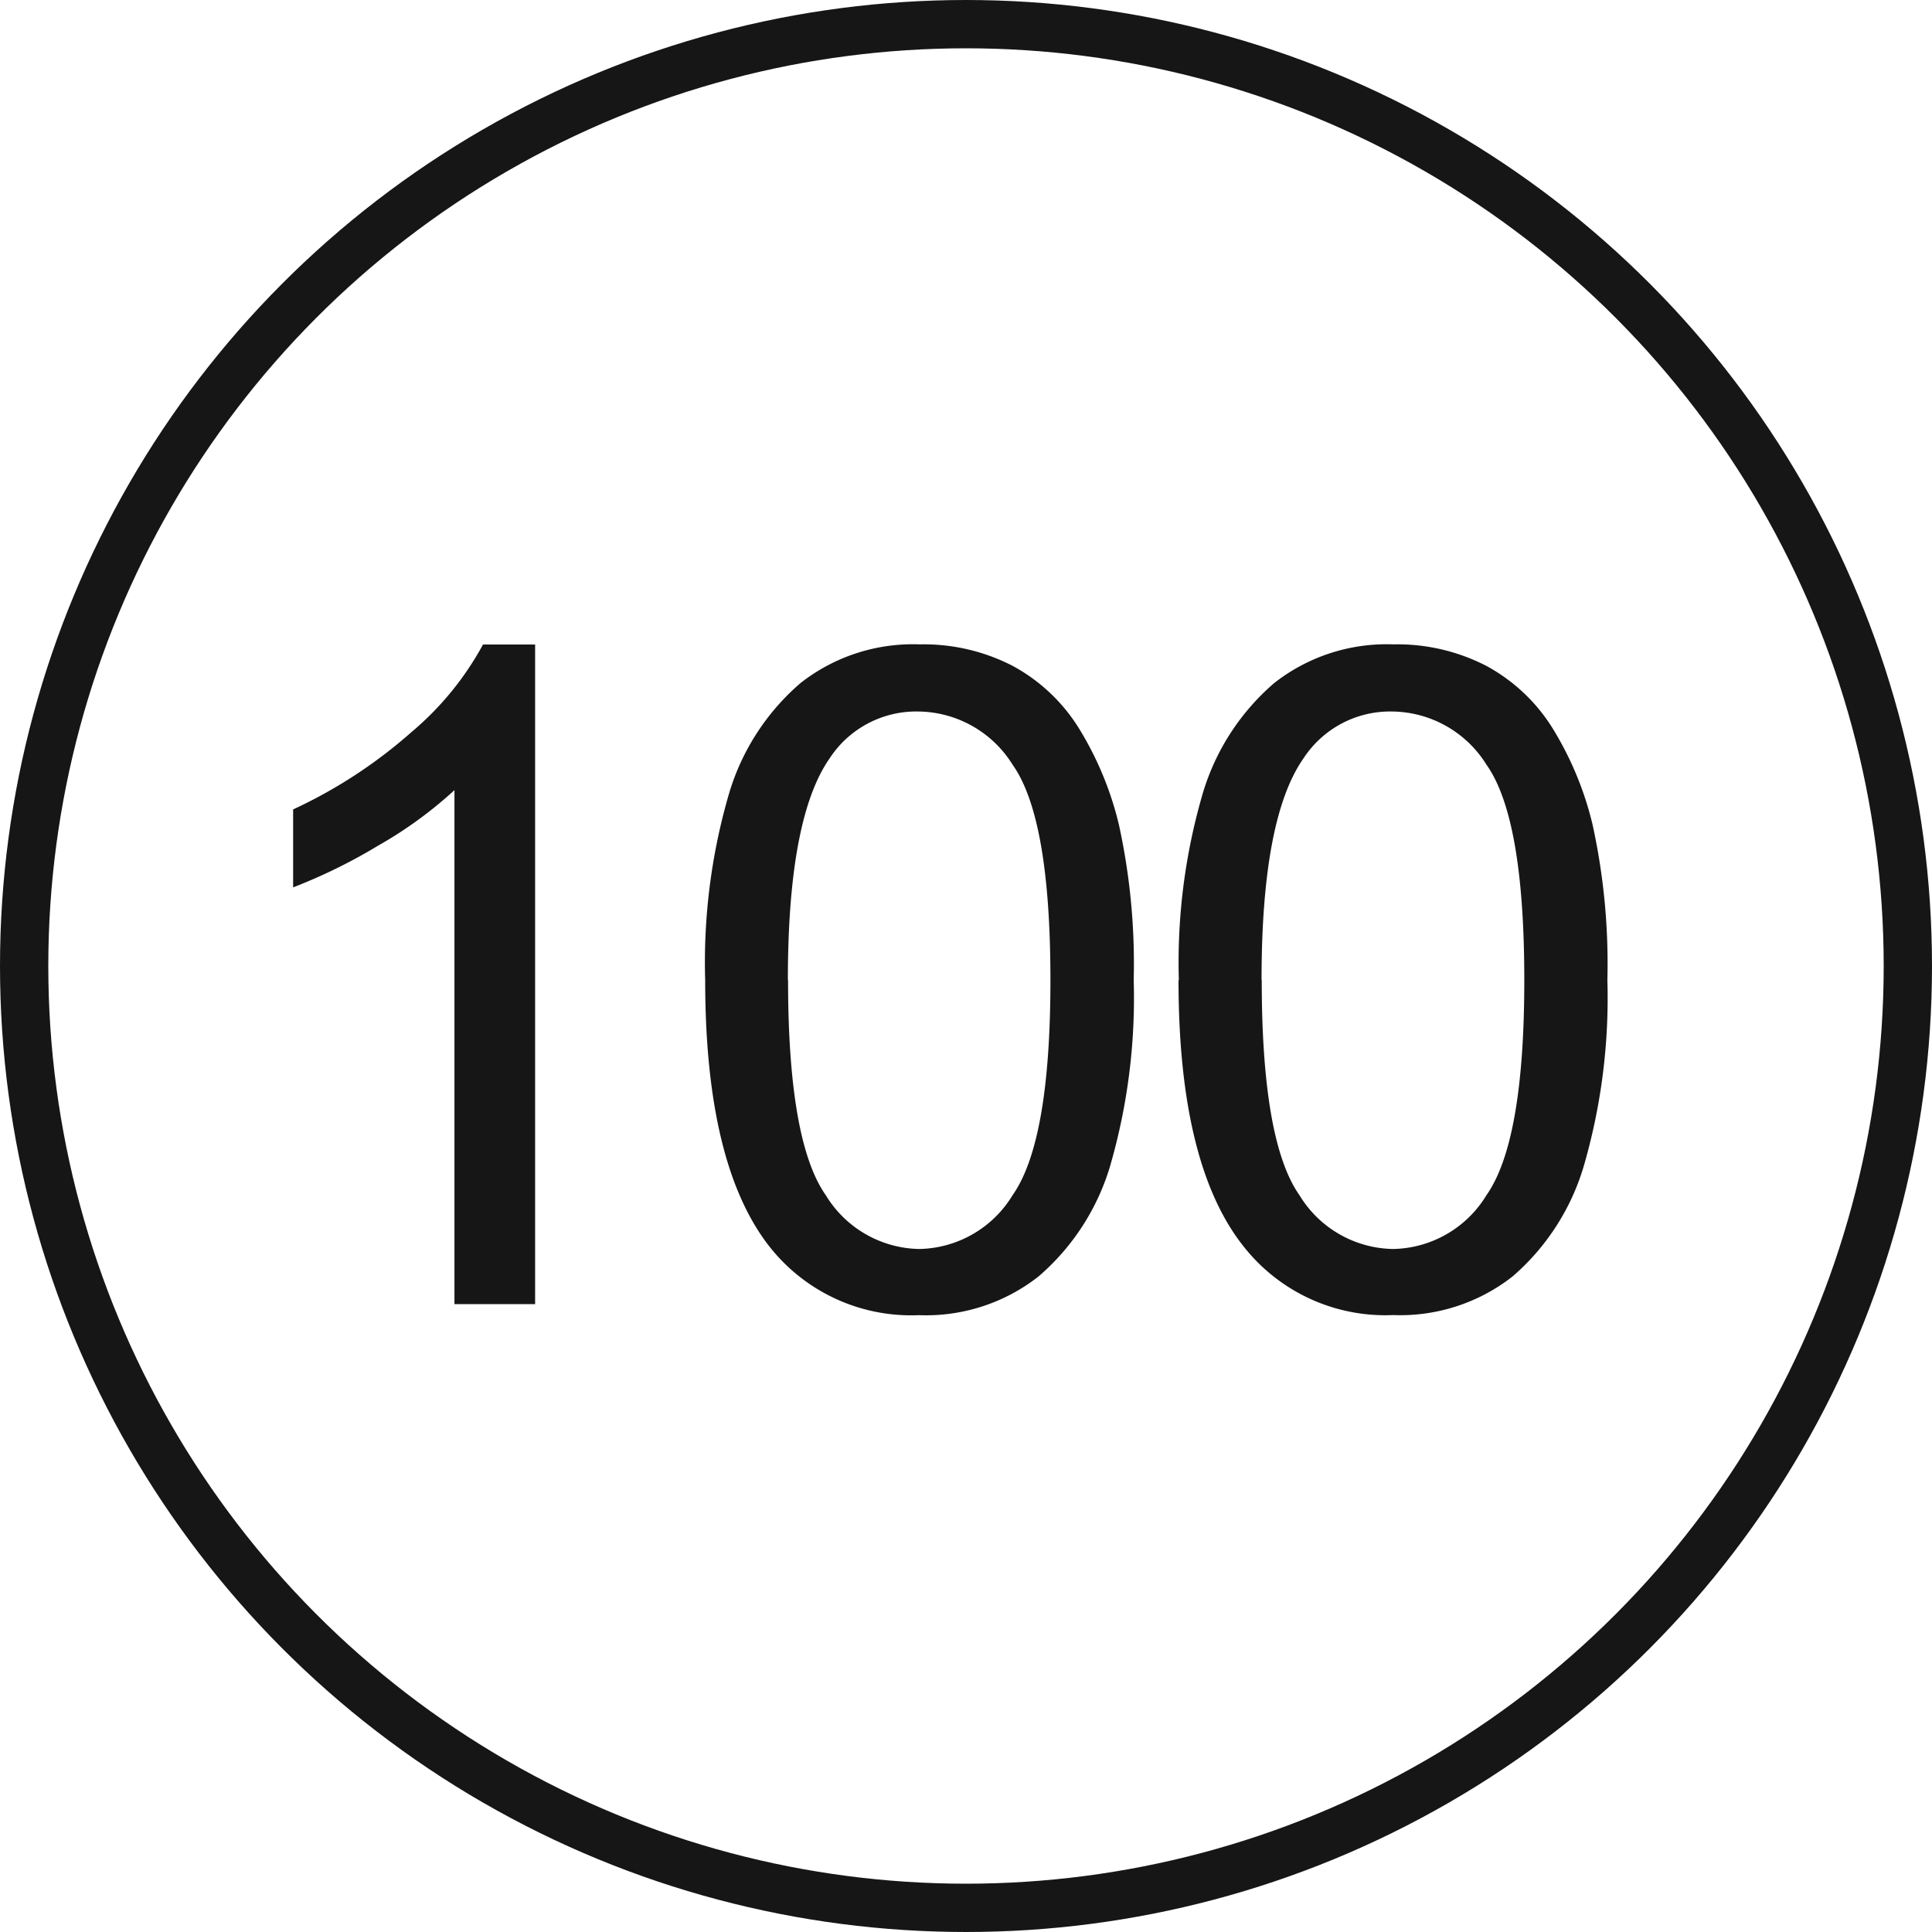 <svg xmlns="http://www.w3.org/2000/svg" width="40" height="40" viewBox="0 0 40 40">
  <g id="slideuniver-img02" transform="translate(-50 -5398.5)">
    <g id="グループ_12510" data-name="グループ 12510" transform="translate(50 5398)">
      <g id="グループ_138" data-name="グループ 138" transform="translate(4 10.5)">
        <g id="グループ_119" data-name="グループ 119" transform="translate(0 0)">
          <path id="パス_13564" data-name="パス 13564" d="M7.079,0H5.409V-10.641a8.631,8.631,0,0,1-1.582,1.15,11.213,11.213,0,0,1-1.758.863v-1.614a10.085,10.085,0,0,0,2.449-1.6A6.277,6.277,0,0,0,6-13.656H7.079ZM10.6-6.708a12.446,12.446,0,0,1,.5-3.883,4.829,4.829,0,0,1,1.475-2.268,3.771,3.771,0,0,1,2.463-.8,4.019,4.019,0,0,1,1.92.441,3.671,3.671,0,0,1,1.364,1.271,6.819,6.819,0,0,1,.844,2.022,13.437,13.437,0,0,1,.306,3.215,12.481,12.481,0,0,1-.492,3.864A4.831,4.831,0,0,1,17.5-.571a3.771,3.771,0,0,1-2.472.8,3.732,3.732,0,0,1-3.089-1.41Q10.6-2.876,10.6-6.708Zm1.716,0q0,3.349.784,4.458A2.31,2.31,0,0,0,15.03-1.141a2.308,2.308,0,0,0,1.934-1.113q.784-1.113.784-4.453,0-3.358-.784-4.462a2.327,2.327,0,0,0-1.953-1.1,2.14,2.14,0,0,0-1.837.974Q12.312-10.057,12.312-6.708Zm8.091,0a12.446,12.446,0,0,1,.5-3.883,4.829,4.829,0,0,1,1.475-2.268,3.771,3.771,0,0,1,2.463-.8,4.019,4.019,0,0,1,1.92.441,3.671,3.671,0,0,1,1.364,1.271,6.819,6.819,0,0,1,.844,2.022,13.437,13.437,0,0,1,.306,3.215,12.481,12.481,0,0,1-.492,3.864,4.831,4.831,0,0,1-1.47,2.273,3.771,3.771,0,0,1-2.472.8,3.732,3.732,0,0,1-3.089-1.41Q20.4-2.876,20.4-6.708Zm1.716,0q0,3.349.784,4.458a2.31,2.31,0,0,0,1.934,1.109,2.308,2.308,0,0,0,1.934-1.113q.784-1.113.784-4.453,0-3.358-.784-4.462a2.327,2.327,0,0,0-1.953-1.1,2.14,2.14,0,0,0-1.837.974Q22.119-10.057,22.119-6.708Z" transform="translate(0 17)" fill="#161616"/>
        </g>
      </g>
      <g id="楕円形_5" data-name="楕円形 5" transform="translate(0 0.5)" fill="none" stroke="#161616" stroke-width="1">
        <circle cx="20" cy="20" r="20" stroke="none"/>
        <circle cx="20" cy="20" r="19.5" fill="none"/>
      </g>
    </g>
  </g>
</svg>
